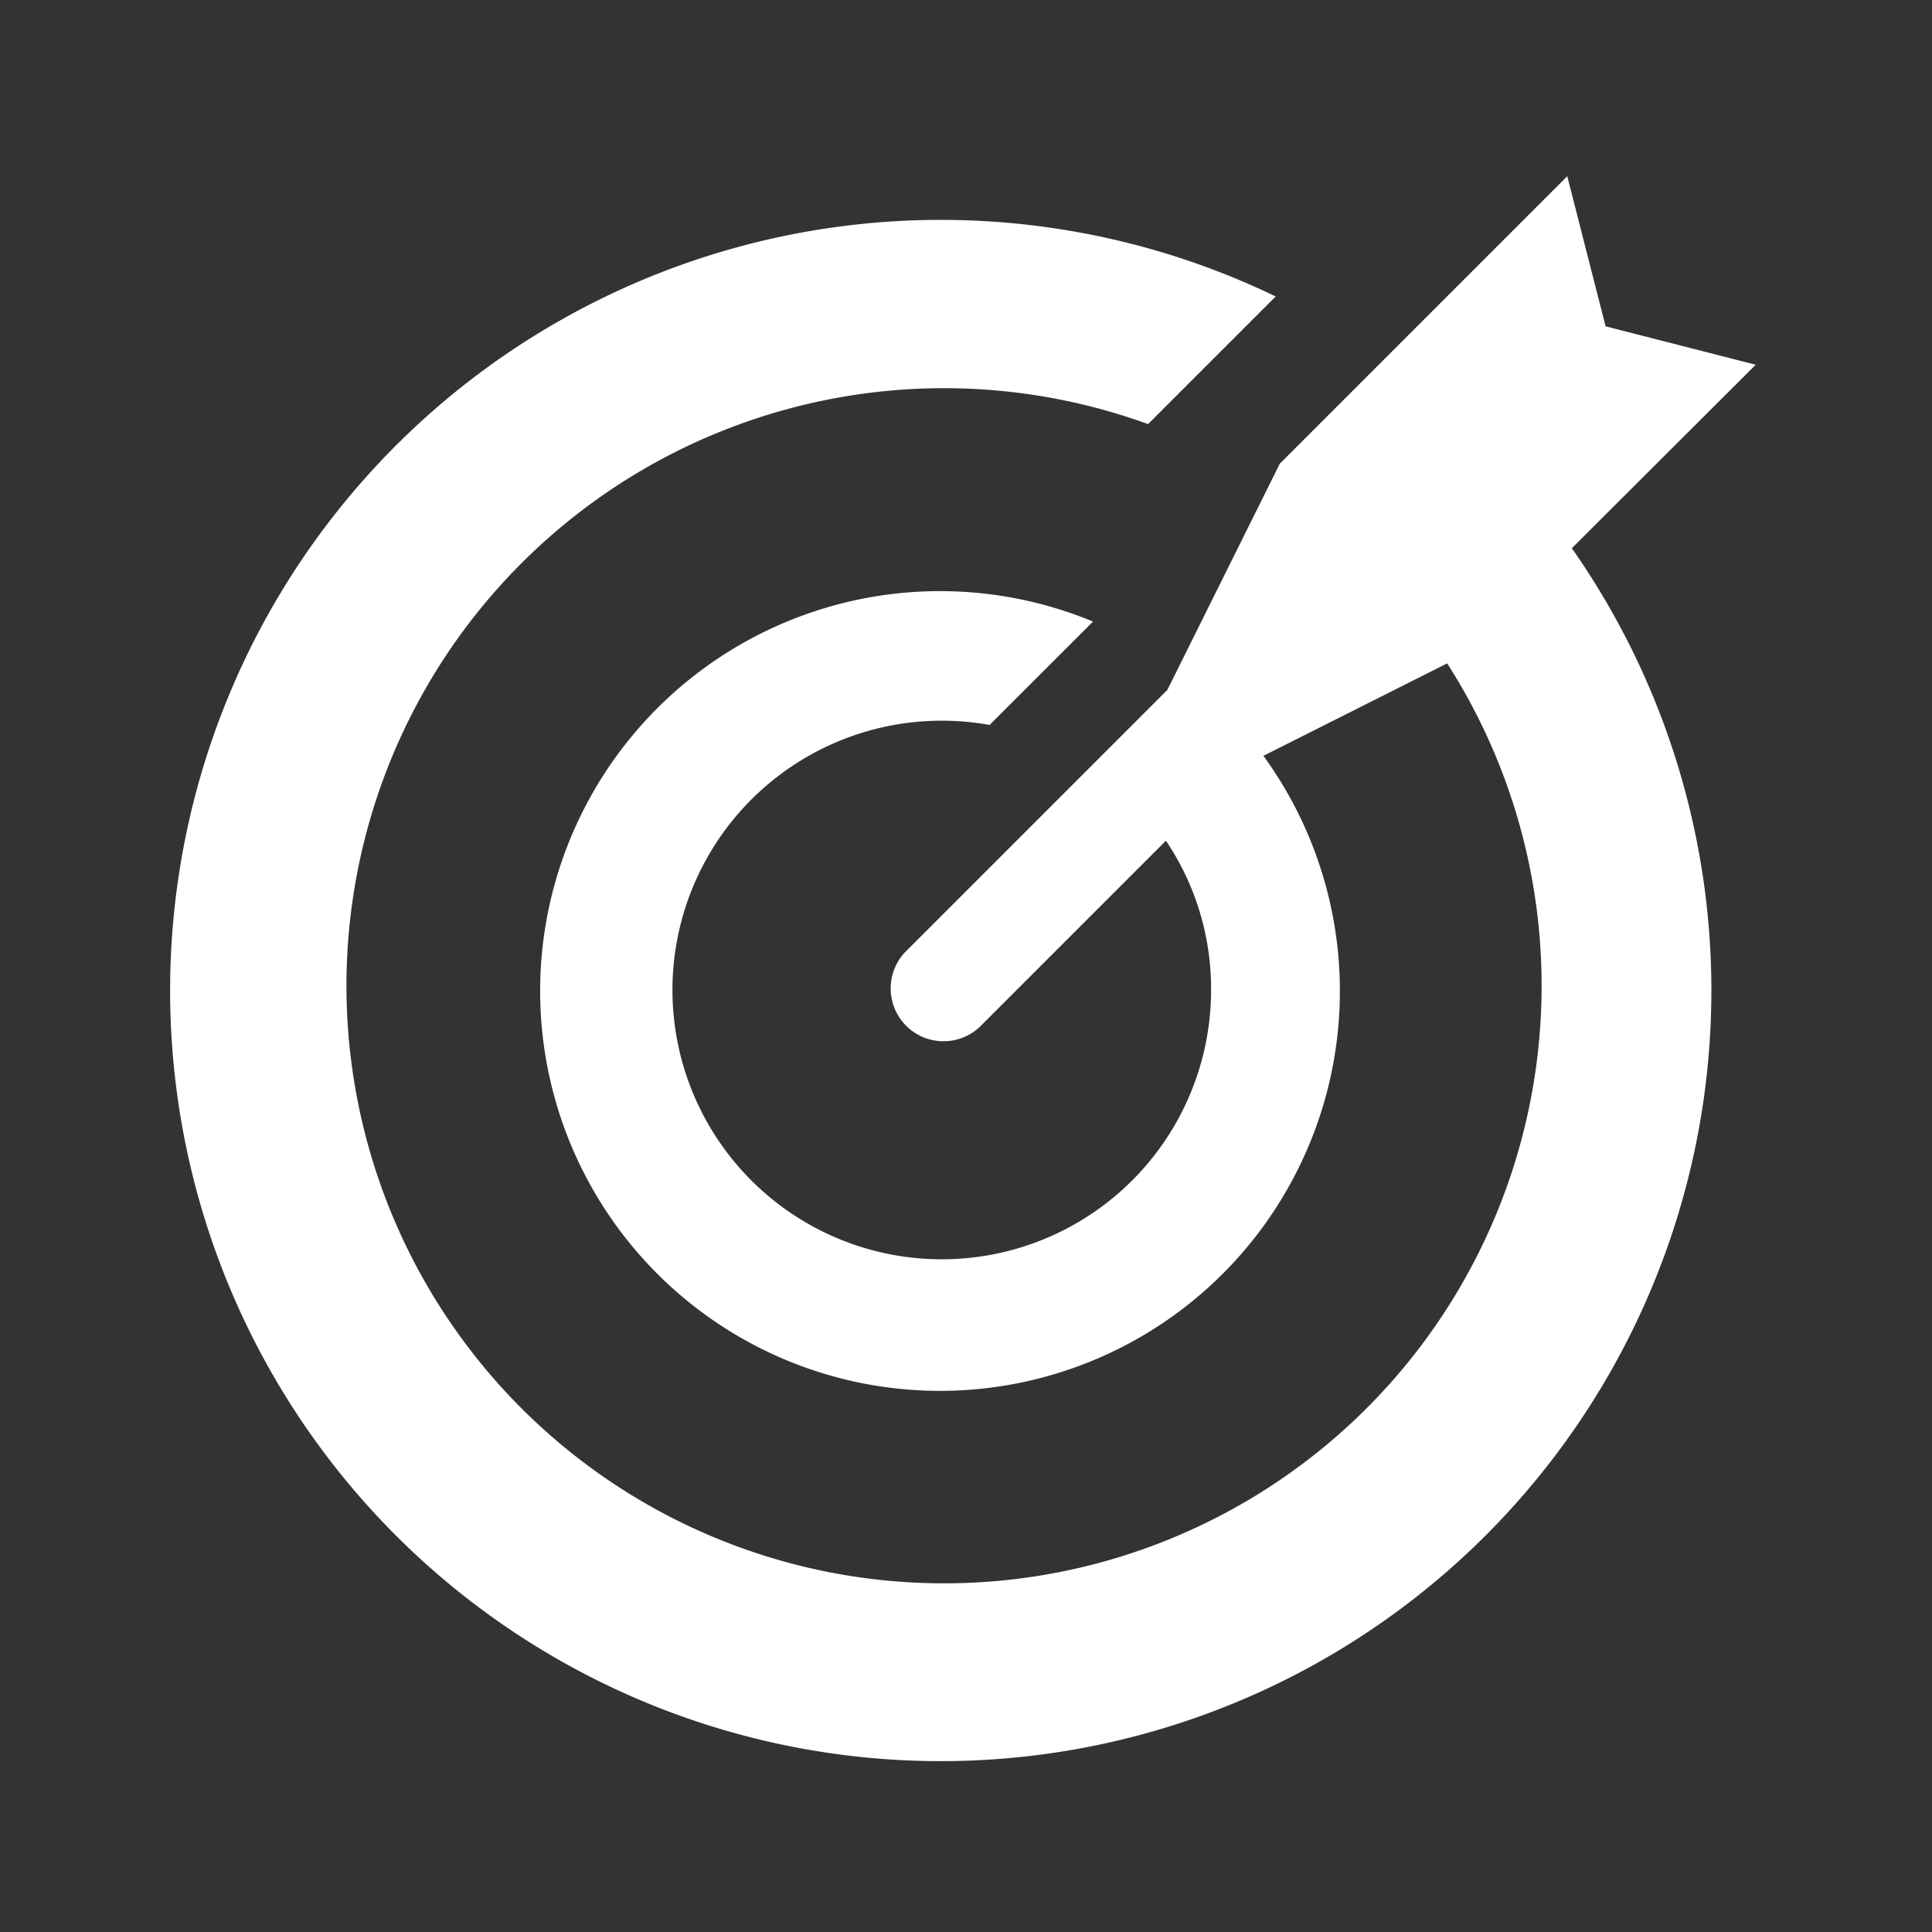 <svg xmlns="http://www.w3.org/2000/svg" width="33" height="33" viewBox="0 0 33 33">
  <rect x="0" y="0" width="33" height="33" fill="#333333" stroke="none"/>
  <g id="Groupe_198" data-name="Groupe 198" transform="translate(-386 -3507.422)">
    <rect id="Rectangle_203" data-name="Rectangle 203" width="33" height="33" transform="translate(386 3507.422)" fill="none"/>
    <path id="Tracé_160" data-name="Tracé 160" d="M26.979,3.22l-2.564-.656L23.76,0,18.85,4.91,16.93,8.773l-4.462,4.462a.9.9,0,1,0,1.276,1.276l3.161-3.161a4.522,4.522,0,0,1,.771,2.523,4.6,4.6,0,1,1-3.783-4.5l1.767-1.766A6.83,6.83,0,1,0,18.57,9.9l3.139-1.579A10.207,10.207,0,1,1,16.6,4.234l2.18-2.18a13.163,13.163,0,1,0,5.058,4.3Z" transform="translate(389.01 3510.432)" fill="#fff"/>
  </g>
</svg>
